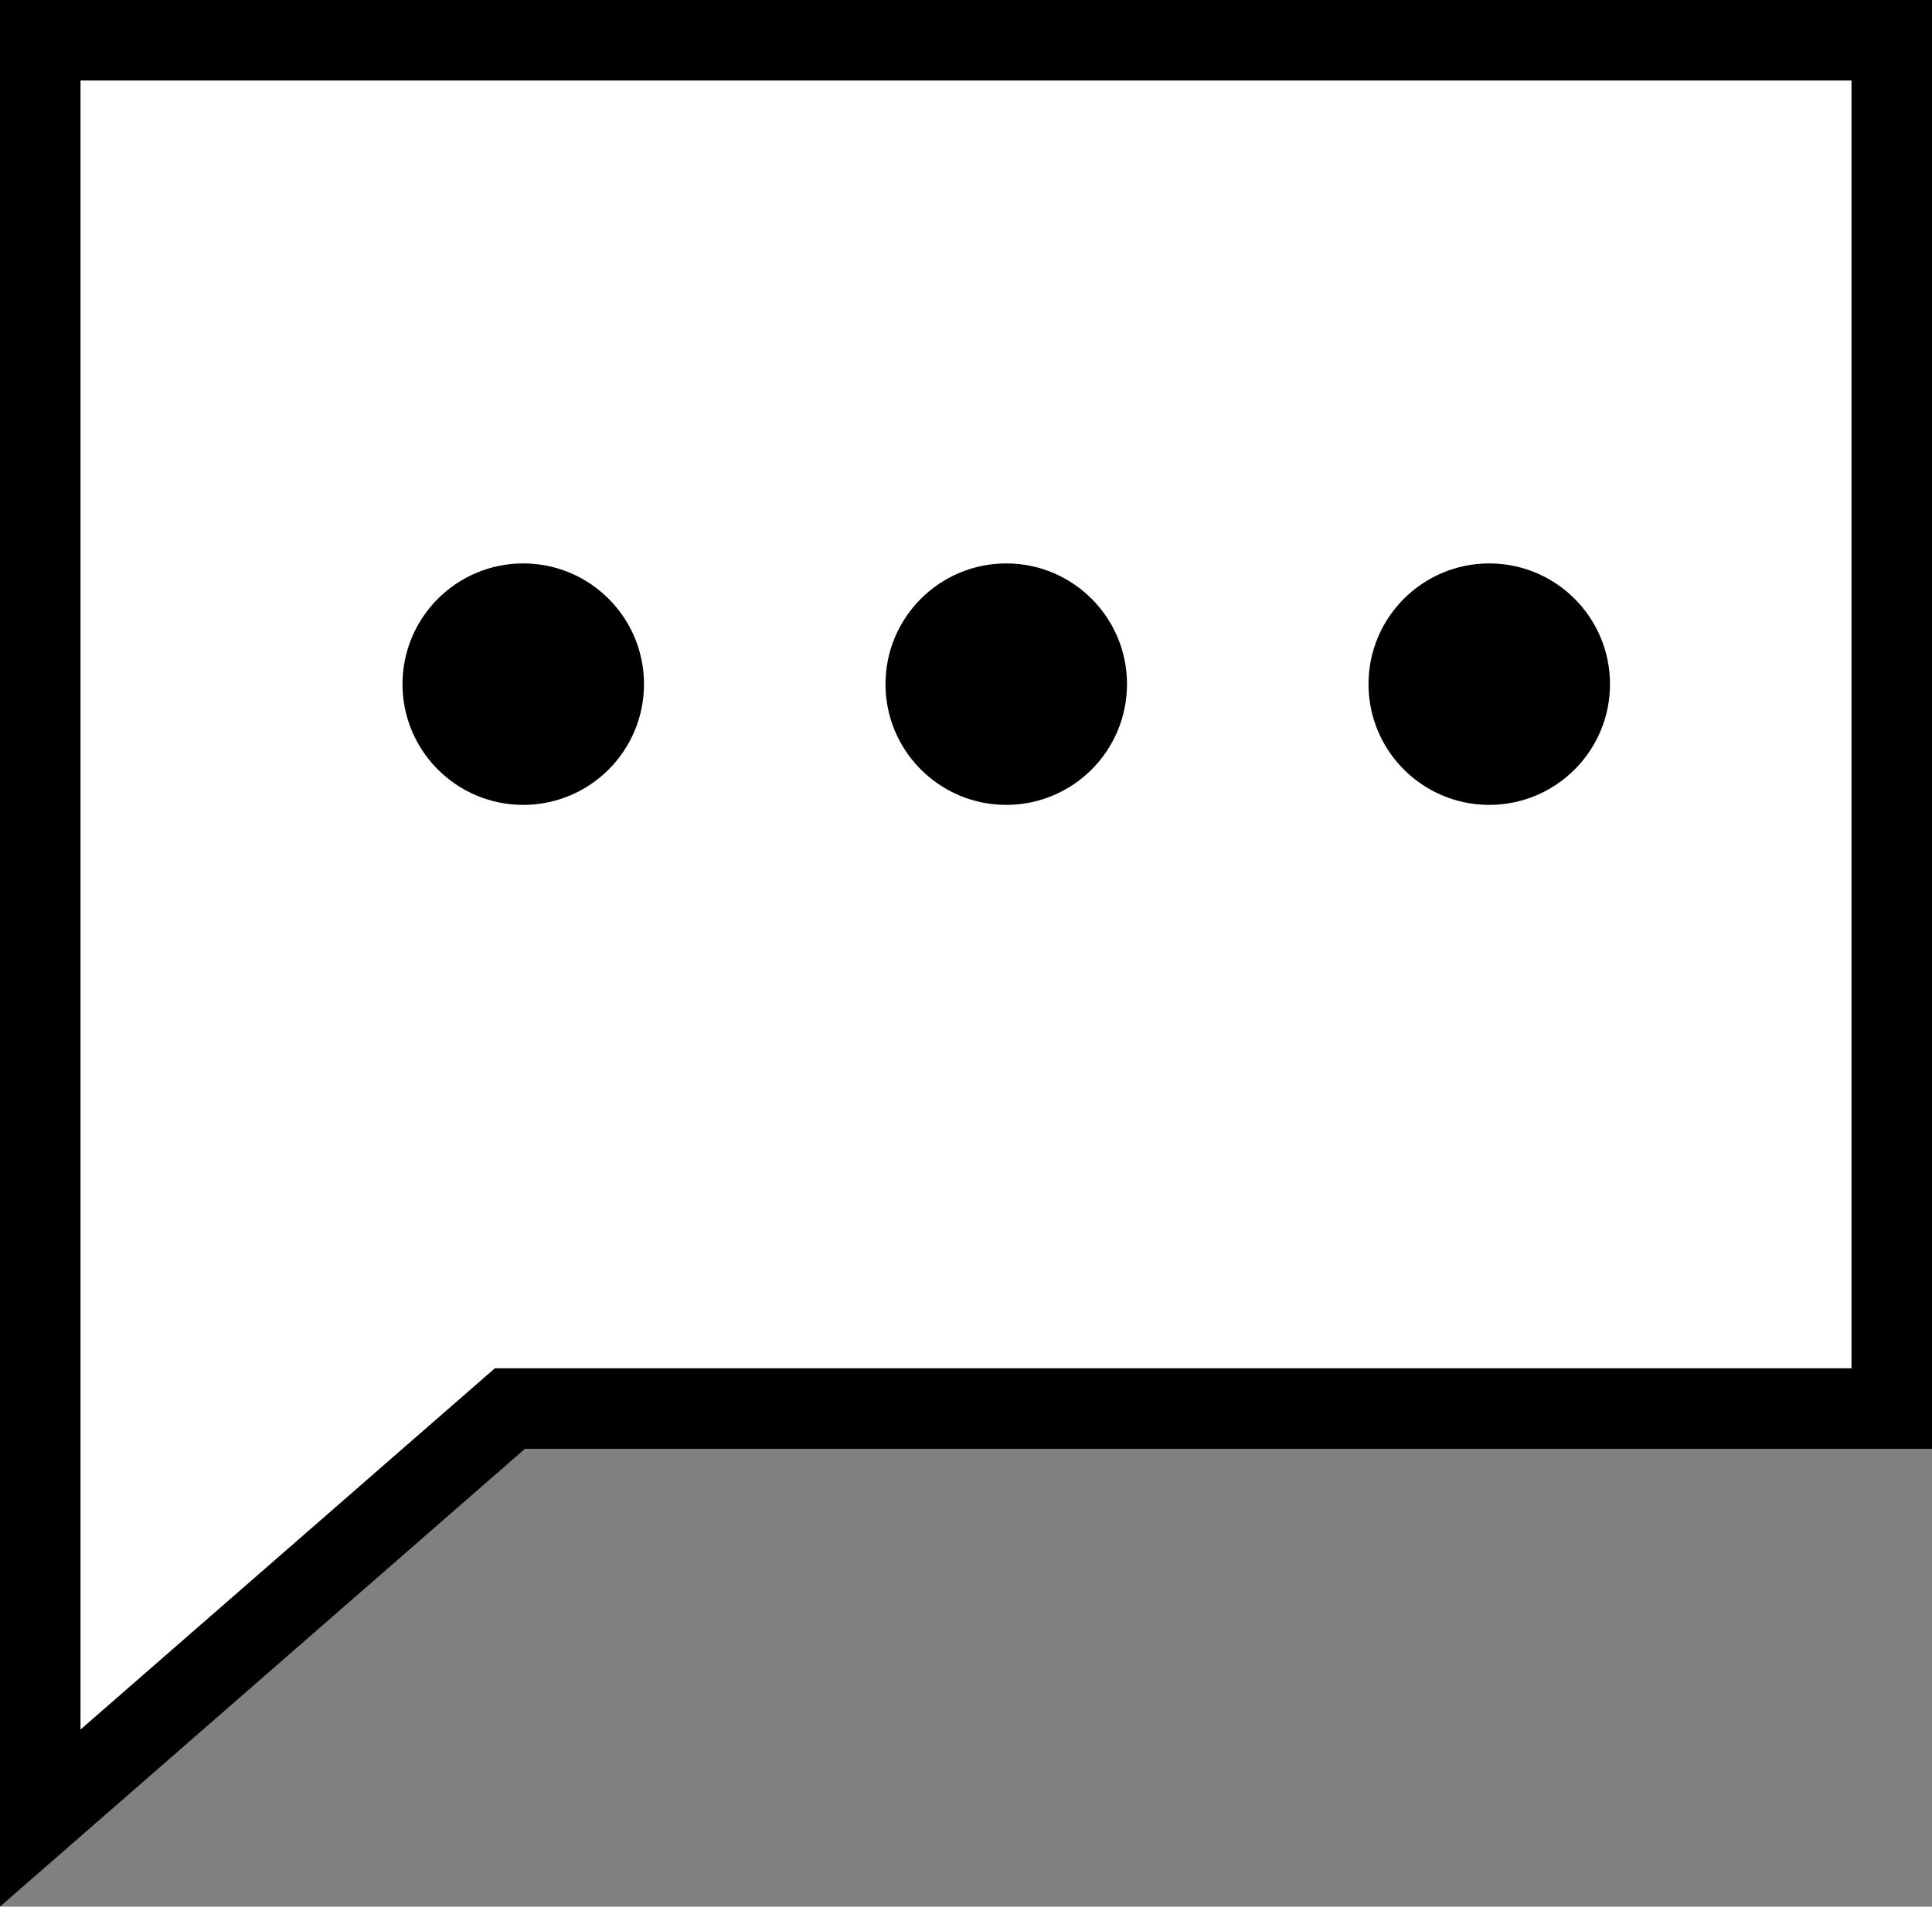<?xml version="1.0" encoding="UTF-8"?>
<svg xmlns="http://www.w3.org/2000/svg" width="24" height="23.688" viewBox="0 0 24 23.688">
    <rect x="0" y="0" width="24" height="23.688" fill="#808080" stroke="none"/>
    <g id="Group_208" data-name="Group 208" transform="translate(-221 -16579)">
      <g id="Path_108" data-name="Path 108" transform="translate(221 16579)" fill="#fff">
        <path d="M 0.5 22.588 L 0.5 18 L 0.5 0.5 L 23.5 0.5 L 23.5 17.5 L 6.521 17.5 L 6.334 17.5 L 6.193 17.623 L 0.5 22.588 Z" stroke="none"/>
        <path d="M 1 1 L 1 21.488 L 6.147 17 L 23 17 L 23 1 L 1 1 M 0 0 L 24 0 L 24 18 L 6.521 18 L 0 23.688 L 0 0 Z" stroke="none" fill="#000"/>
      </g>
      <circle id="Ellipse_31" data-name="Ellipse 31" cx="1.5" cy="1.5" r="1.5" transform="translate(232 16586)"/>
      <circle id="Ellipse_32" data-name="Ellipse 32" cx="1.5" cy="1.5" r="1.5" transform="translate(238 16586)"/>
      <circle id="Ellipse_33" data-name="Ellipse 33" cx="1.5" cy="1.5" r="1.5" transform="translate(226 16586)"/>
    </g>
  </svg>
  